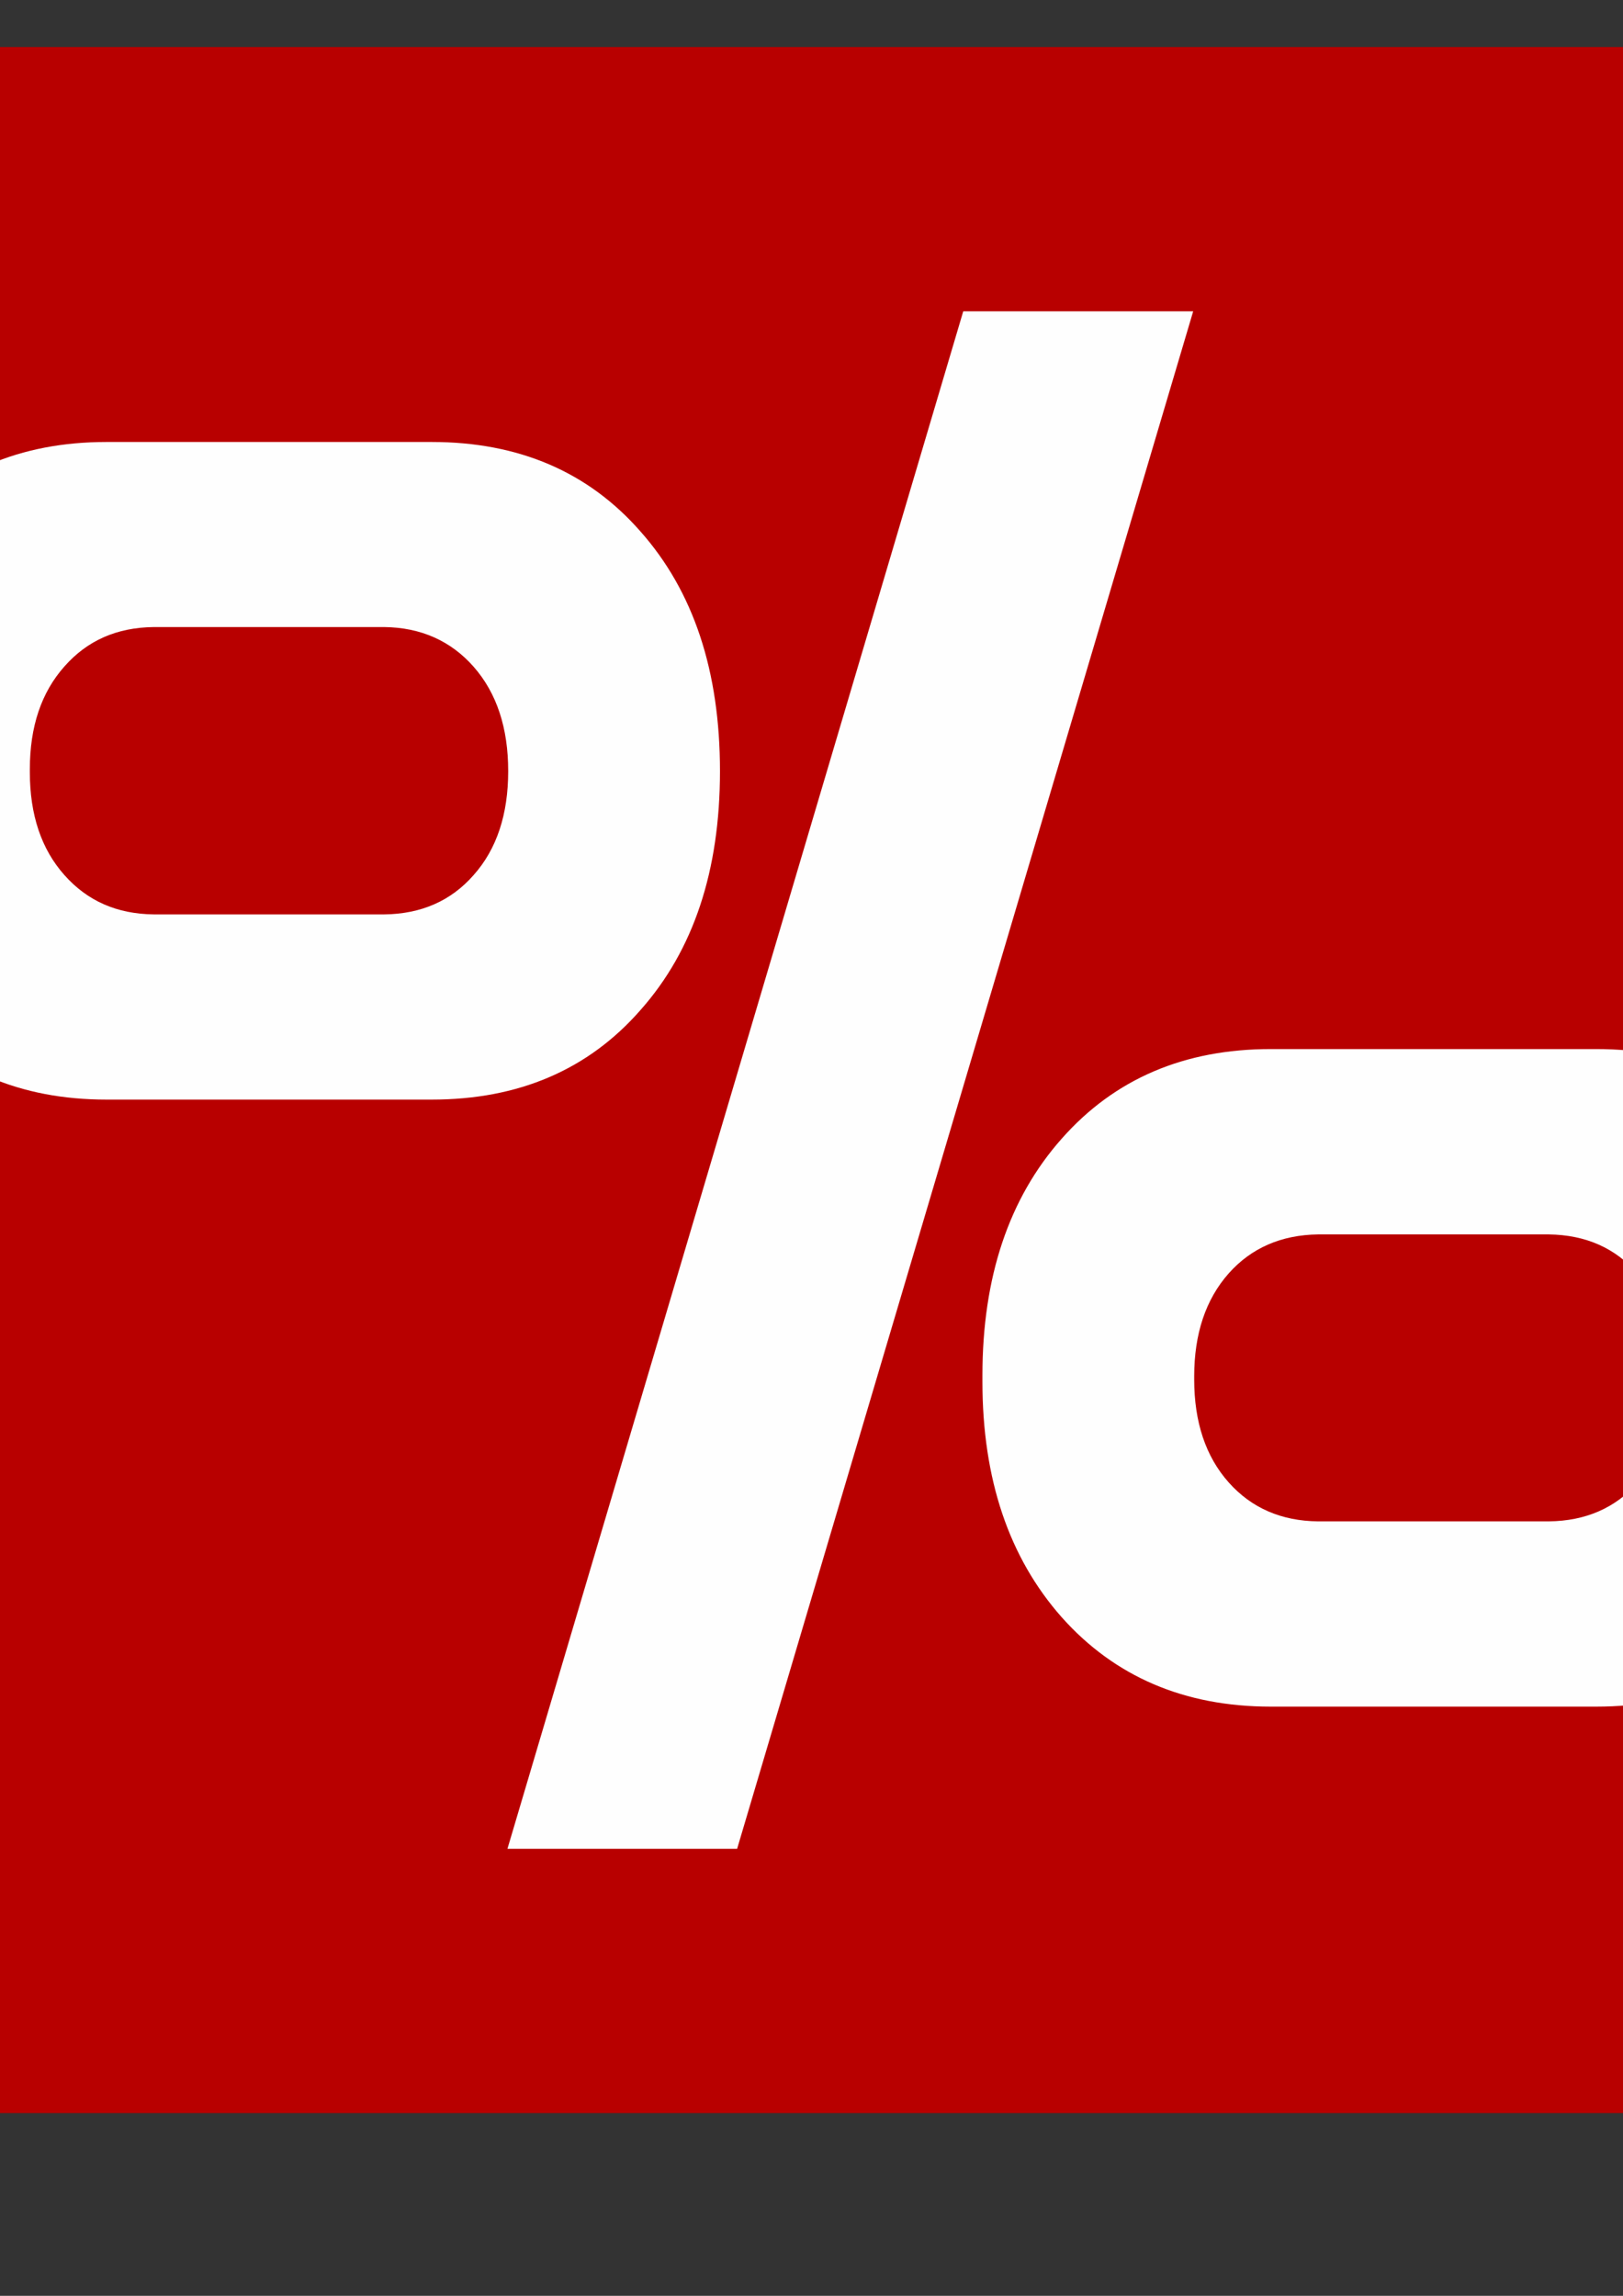 <?xml version="1.0" encoding="UTF-8"?> <svg xmlns="http://www.w3.org/2000/svg" xmlns:xlink="http://www.w3.org/1999/xlink" xmlns:xodm="http://www.corel.com/coreldraw/odm/2003" xml:space="preserve" width="210mm" height="297mm" version="1.1" style="shape-rendering:geometricPrecision; text-rendering:geometricPrecision; image-rendering:optimizeQuality; fill-rule:evenodd; clip-rule:evenodd" viewBox="0 0 21000 29700"><rect x="0" y="0" width="21000" height="29700" fill="#333333" stroke="none"/> <defs> <style type="text/css"> .fil0 {fill:#B80000} .fil1 {fill:#FEFEFE;fill-rule:nonzero} </style> </defs> <g id="Слой_x0020_1">  <rect class="fil0" x="-2350.59" y="608.03" width="26728.47" height="26728.47" rx="1704.52" ry="1766.73"></rect> <path class="fil1" d="M-2350.6 10017.15l0 -78.04c0,-1272.36 341.81,-2289.06 1026.06,-3062.58 685.5,-772.28 1582.64,-1158.73 2702.66,-1158.73l561.57 0 52.76 0 2980.48 0 52.44 0 561.57 0c1124.39,0 2025.28,386.45 2701.1,1158.73 685.19,773.52 1027.62,1804.27 1027.62,3099.41 0,1289.84 -342.43,2316.83 -1027.62,3089.74 -675.82,772.9 -1576.71,1159.35 -2701.1,1159.35l-561.57 0 -52.44 0 -2980.48 0 -52.76 0 -561.57 0c-1120.02,0 -2017.16,-386.45 -2702.66,-1159.35 -684.25,-772.91 -1026.06,-1790.23 -1026.06,-3048.53zm15062.23 7857l0 -81.47c0,-1268.92 341.81,-2291.55 1026.99,-3063.52 684.25,-773.84 1587.01,-1157.79 2702.66,-1157.79l561.58 0 52.44 0 2984.85 0 52.75 0 560.64 0c1124.39,0 2024.34,383.95 2700.79,1157.79 681.75,771.97 1023.56,1809.58 1023.56,3101.91 0,1288.28 -341.81,2318.08 -1023.56,3091.92 -676.45,767.6 -1576.4,1154.99 -2700.79,1154.99l-560.64 0 -52.75 0 -2984.85 0 -52.44 0 -561.58 0c-1115.65,0 -2018.41,-387.39 -2702.66,-1154.99 -685.18,-773.84 -1026.99,-1790.53 -1026.99,-3048.84zm7326.65 1807.08c478.53,-4.37 863.42,-173.56 1156.85,-504.13 297.18,-334.64 447.01,-786.02 447.01,-1346.03 0,-556.26 -149.83,-1007.64 -447.01,-1347.58 -293.43,-339.94 -678.32,-508.19 -1156.85,-514.44l-22.48 0 -2938.34 0 -22.16 0c-475.73,6.25 -864.05,174.5 -1157.48,504.76 -297.8,336.51 -446.08,781.64 -446.08,1331.98l0 39.33c0,551.27 148.28,997.34 446.08,1331.98 293.43,330.57 681.75,499.76 1157.48,504.13l22.16 0 2938.34 0 22.48 0zm-6960.49 -15653.76l1746.52 0 614.32 0 -5901.02 19889.74 -612.77 0 -1745.58 0 -613.39 0 5897.59 -19889.74 614.33 0zm-8105.8 7801.75c475.73,-5.31 863.12,-173.56 1156.55,-509.13 299.04,-335.57 447.01,-785.08 447.01,-1344.15 0,-559.07 -147.97,-1009.52 -447.01,-1350.39 -293.43,-333.08 -680.82,-508.2 -1156.55,-513.5l-21.85 0 -2938.34 0 -21.85 0c-476.98,5.3 -859.68,172.62 -1156.86,510.06 -298.73,336.51 -447,778.21 -447,1330.11l0 36.83c0,551.27 148.27,995.47 447,1331.04 297.18,335.57 679.88,503.82 1156.86,509.13l21.85 0 2938.34 0 21.85 0z"></path> </g> </svg> 